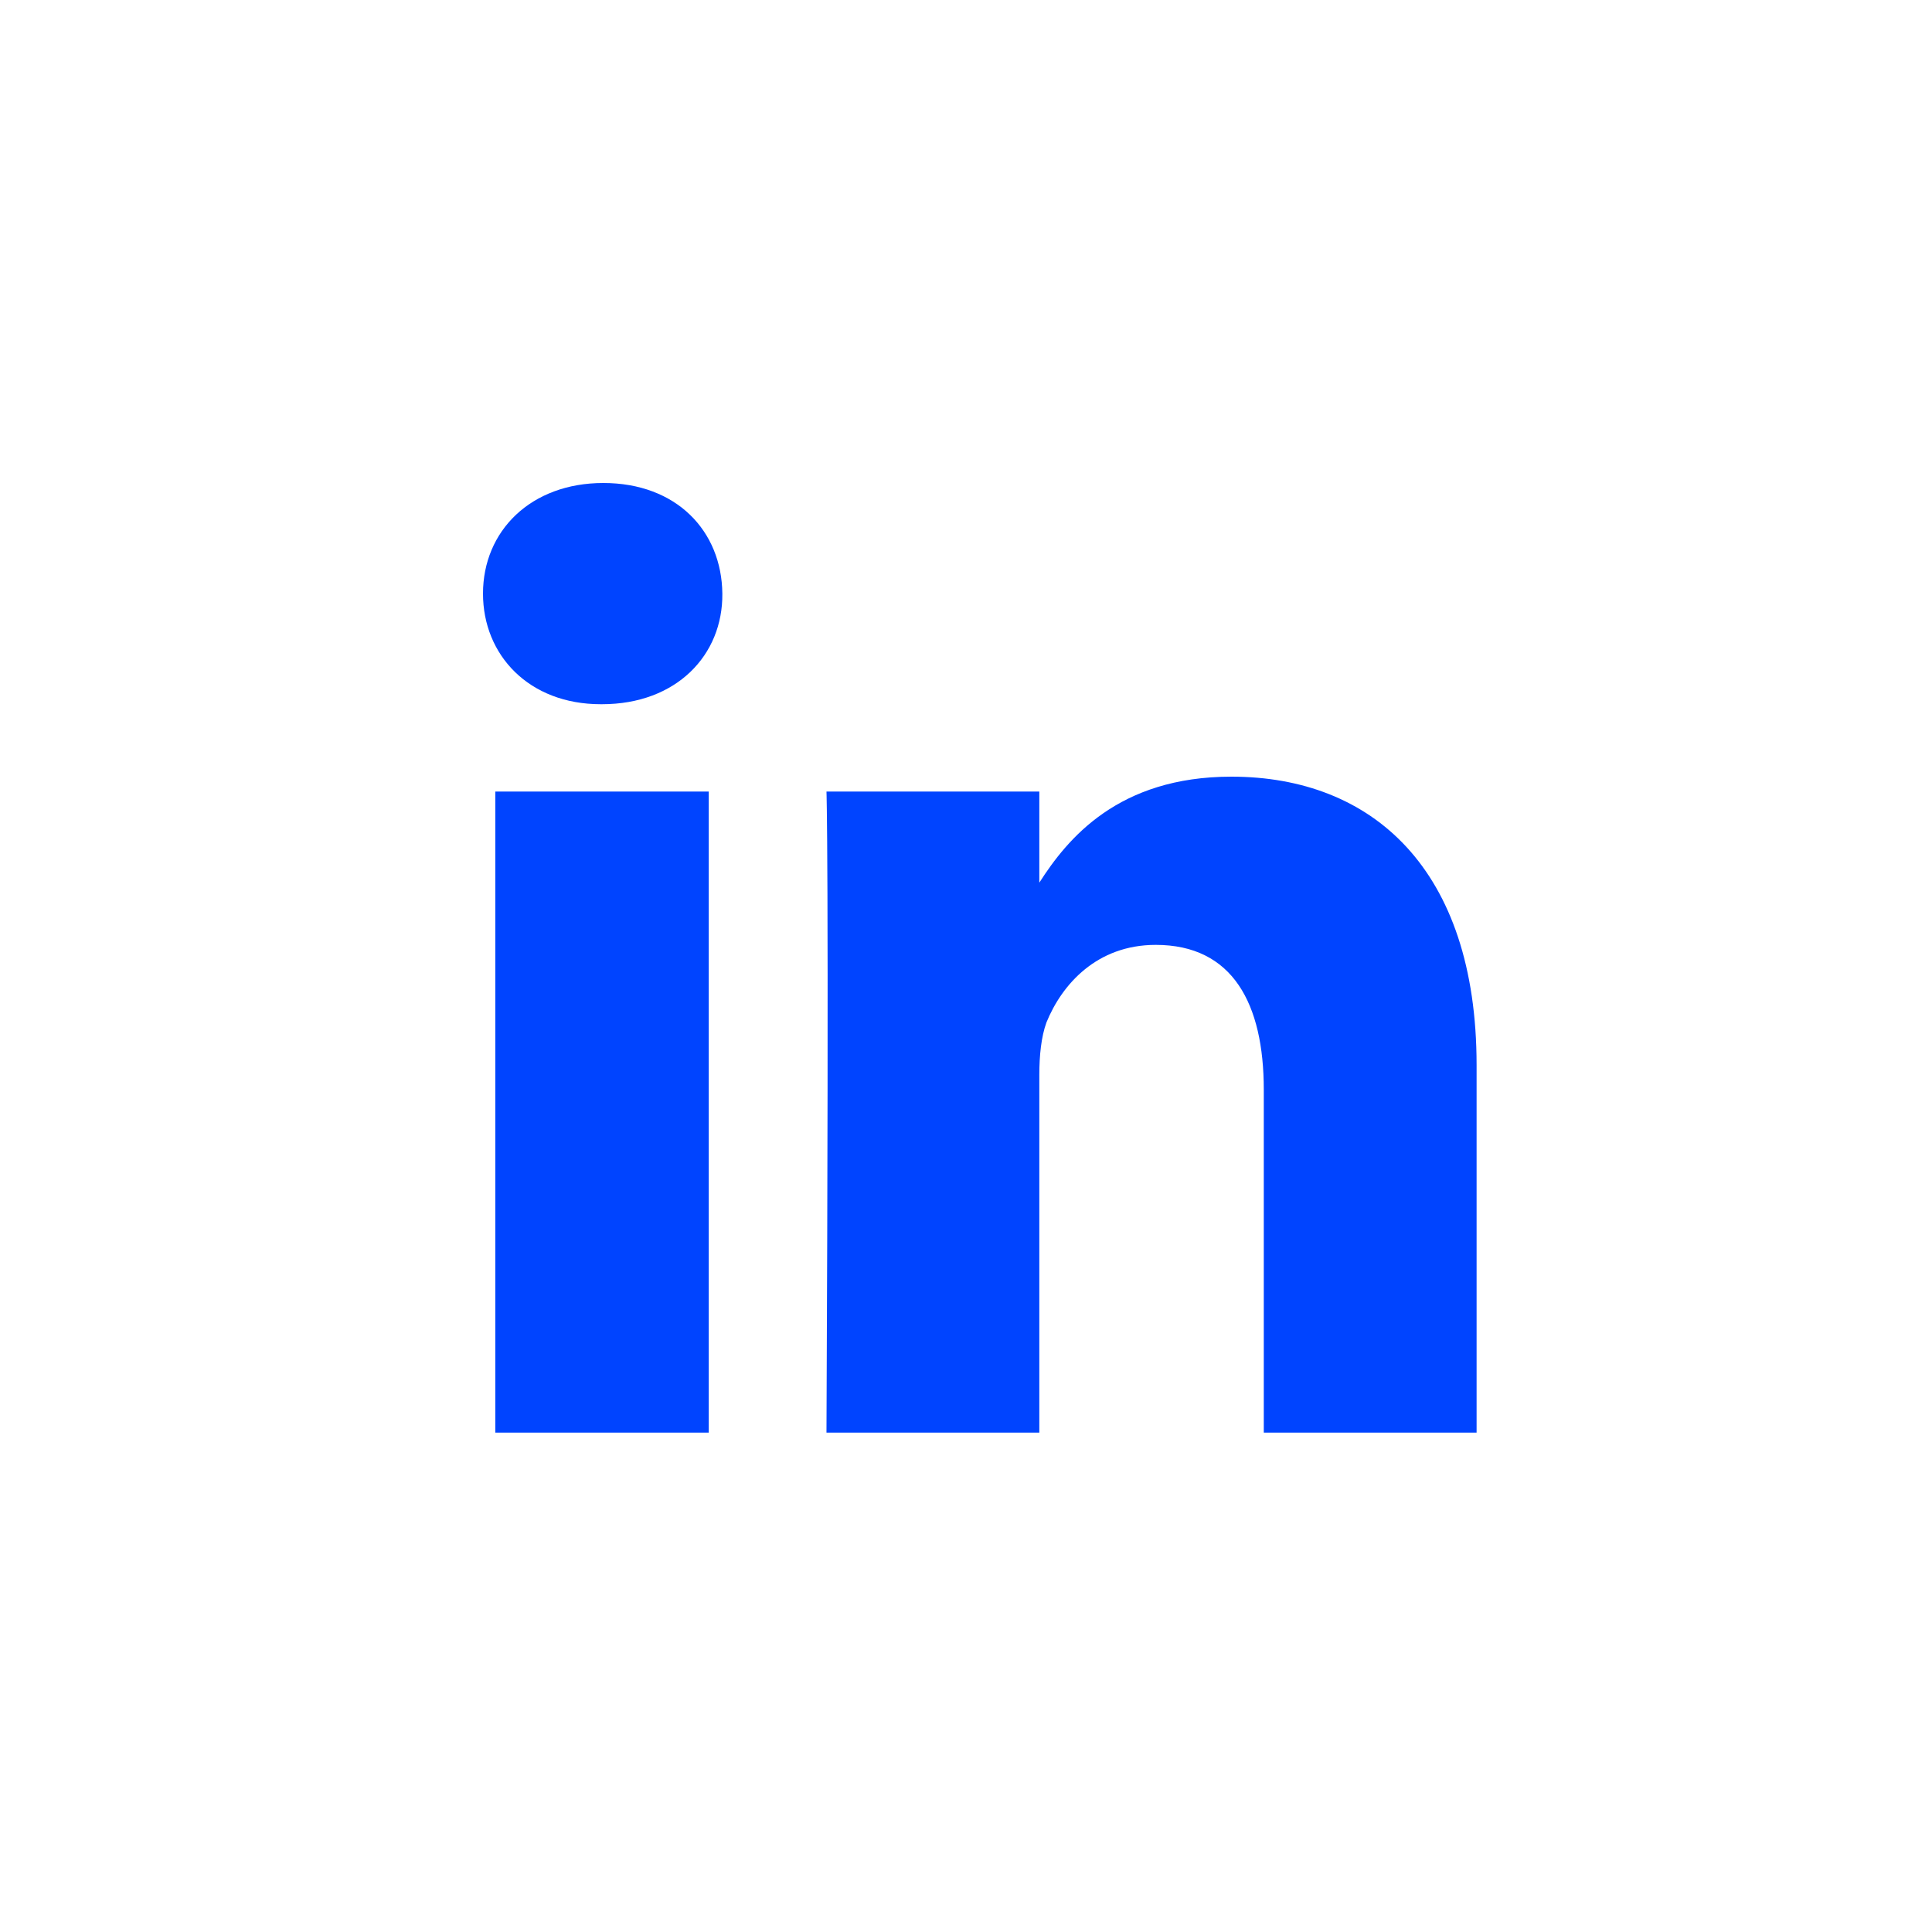 <svg width="60" height="60" viewBox="0 0 60 60" fill="none" xmlns="http://www.w3.org/2000/svg">
<path fill-rule="evenodd" clip-rule="evenodd" d="M22.433 18.435C22.413 16.487 21.007 15 18.737 15C16.487 15 15 16.487 15 18.435C15 20.344 16.426 21.87 18.656 21.87H18.696C21.007 21.87 22.453 20.344 22.433 18.435ZM22.011 24.583H15.382V44.491H22.011V24.583ZM32.277 24.582V27.412C33.149 26.049 34.722 24.12 38.243 24.12C42.603 24.12 45.857 26.973 45.857 33.08V44.491H39.248V33.844C39.248 31.172 38.283 29.344 35.893 29.344C34.065 29.344 32.98 30.569 32.498 31.754C32.337 32.196 32.277 32.779 32.277 33.382V44.491H25.667C25.748 26.451 25.667 24.582 25.667 24.582H32.277Z" fill="#0044FF"/>
</svg>
